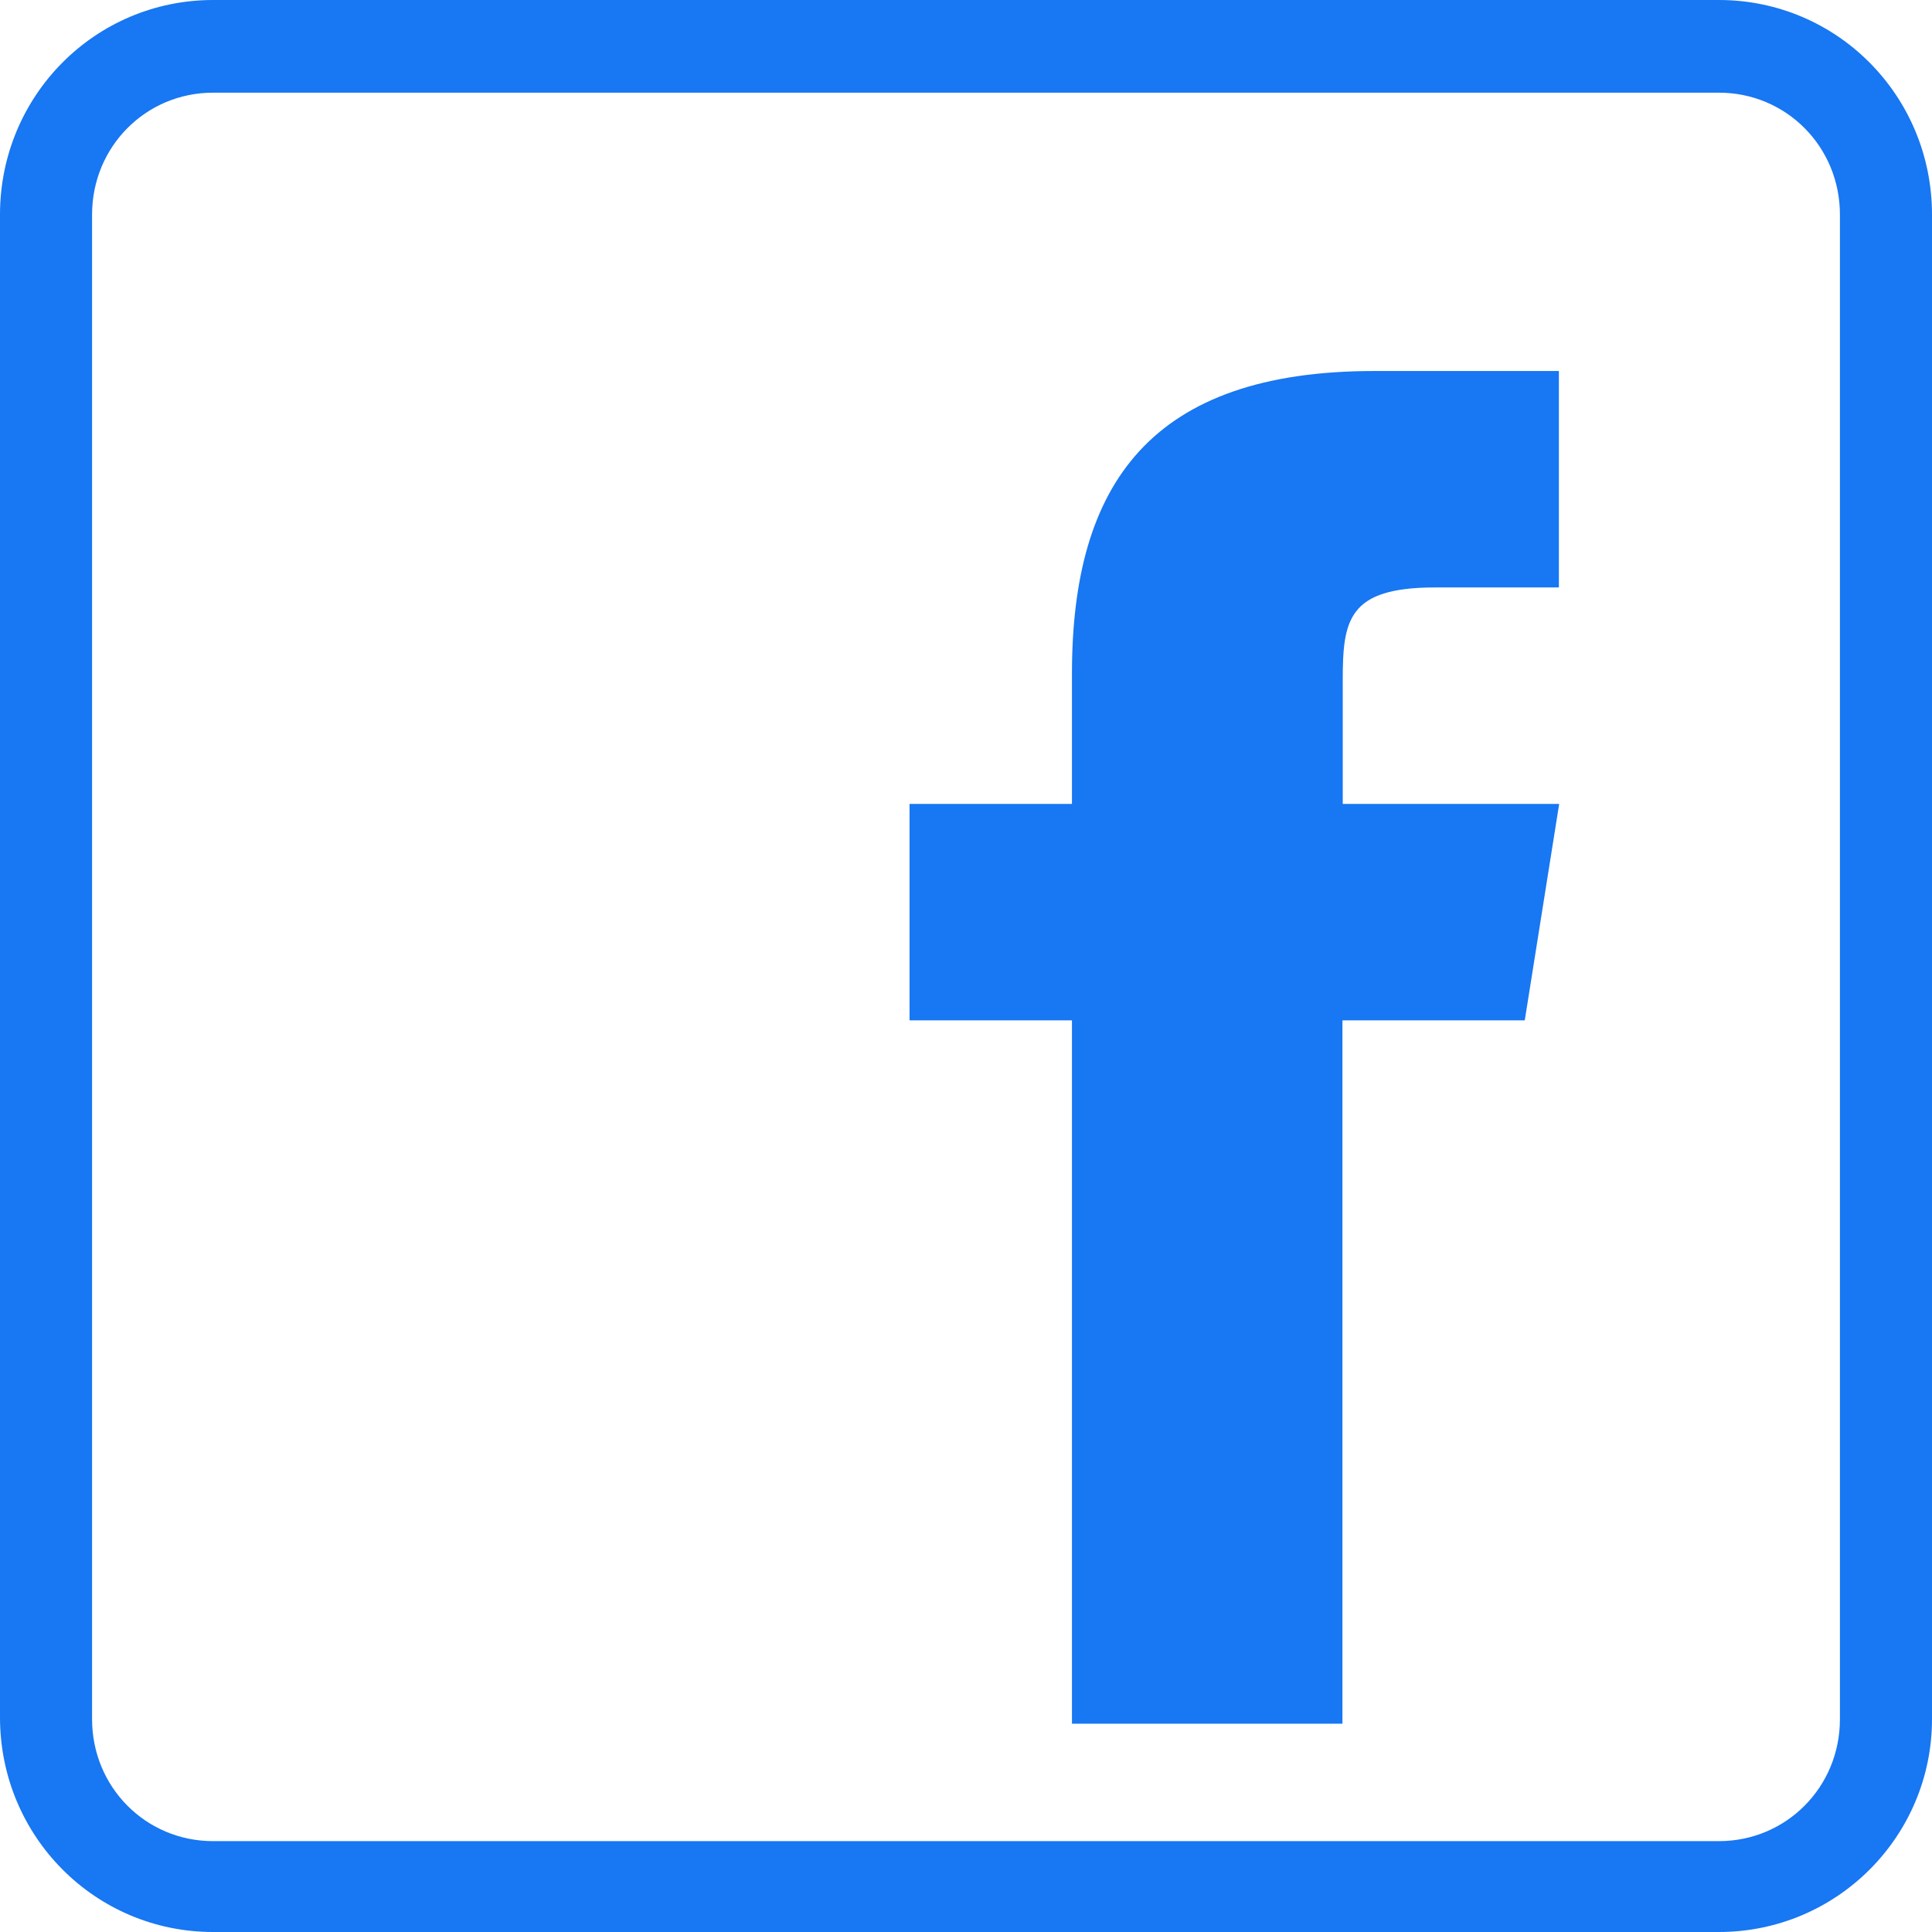 <svg version="1.1" id="Layer_1" xmlns="http://www.w3.org/2000/svg" x="0" y="0" viewBox="0 0 640 640" xml:space="preserve"><style>.st0{fill:#1877f2}</style><path class="st0" d="M569.4 640H70.6C31.5 640 0 608.3 0 568.9V71.1C0 31.7 31.5 0 70.6 0h498.8C608.5 0 640 31.7 640 71.1v498.4c0 38.8-31.5 70.5-70.6 70.5zM70.6 30.7c-22.3 0-40.1 17.9-40.1 40.4v498.4c0 22.5 17.8 40.4 40.1 40.4h498.8c22.3 0 40.1-17.9 40.1-40.4V71.1c0-22.5-17.8-40.4-40.1-40.4H70.6z"/><path class="st0" d="M505.1 338h-60.4v233h-89.6V338h-53.8v-71.7h53.8v-43.2c0-62.9 26.2-100.2 100.2-100.2h61.1v71.7h-41c-28.9 0-30.6 10.8-30.6 30.8v40.9h71.7L505.1 338z"/></svg>